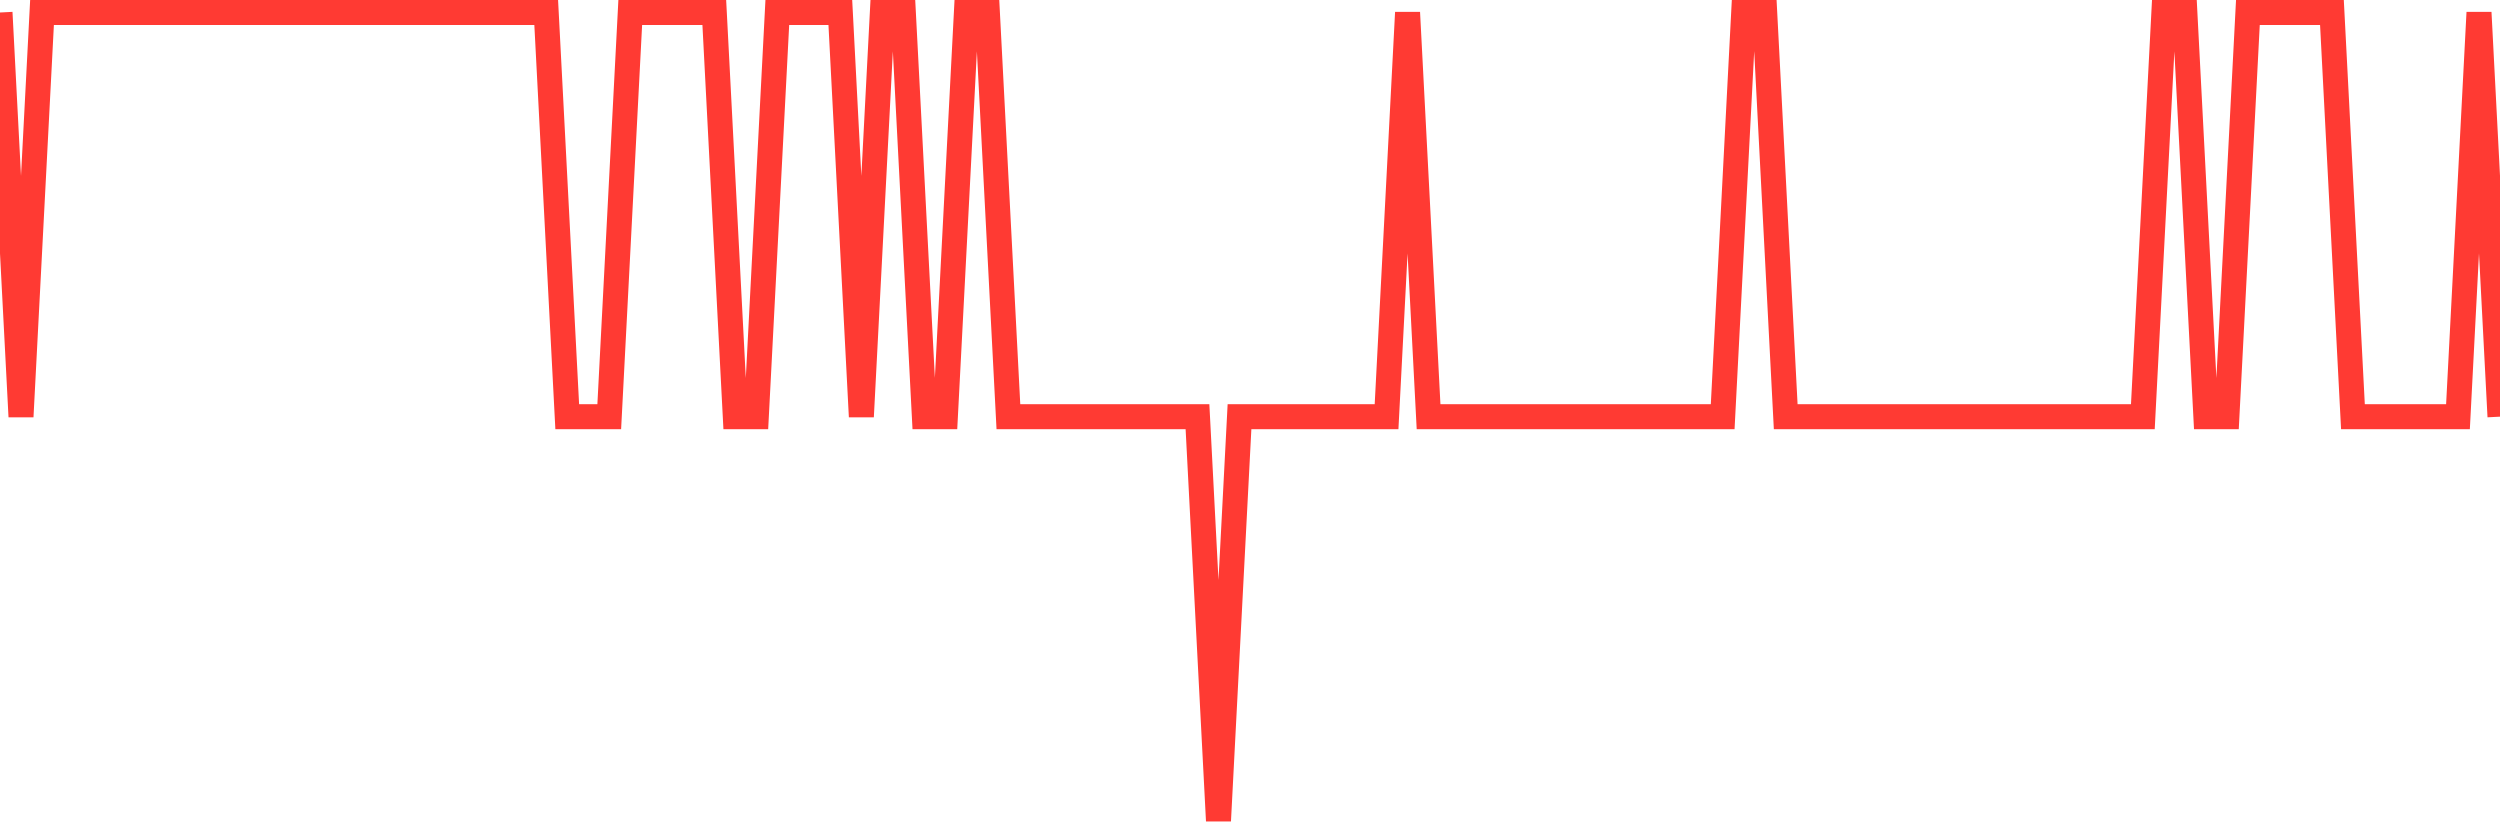<svg
  xmlns="http://www.w3.org/2000/svg"
  xmlns:xlink="http://www.w3.org/1999/xlink"
  width="120"
  height="40"
  viewBox="0 0 120 40"
  preserveAspectRatio="none"
>
  <polyline
    points="0,0.6 1.008,20 2.017,0.6 3.025,0.6 4.034,0.6 5.042,0.6 6.05,0.6 7.059,0.6 8.067,0.6 9.076,0.6 10.084,0.6 11.092,0.6 12.101,0.6 13.109,0.6 14.118,0.6 15.126,0.6 16.134,0.6 17.143,0.6 18.151,0.6 19.16,0.6 20.168,0.6 21.176,0.6 22.185,0.6 23.193,0.6 24.202,0.6 25.21,0.6 26.218,0.6 27.227,20 28.235,20 29.244,20 30.252,0.6 31.261,0.6 32.269,0.6 33.277,0.6 34.286,0.6 35.294,20 36.303,20 37.311,0.6 38.319,0.6 39.328,0.6 40.336,0.6 41.345,20 42.353,0.6 43.361,0.6 44.37,20 45.378,20 46.387,0.6 47.395,0.6 48.403,20 49.412,20 50.42,20 51.429,20 52.437,20 53.445,20 54.454,20 55.462,20 56.471,20 57.479,20 58.487,39.4 59.496,20 60.504,20 61.513,20 62.521,20 63.529,20 64.538,20 65.546,20 66.555,20 67.563,0.6 68.571,20 69.58,20 70.588,20 71.597,20 72.605,20 73.613,20 74.622,20 75.63,20 76.639,20 77.647,20 78.655,20 79.664,20 80.672,20 81.681,20 82.689,20 83.697,0.6 84.706,0.6 85.714,20 86.723,20 87.731,20 88.739,20 89.748,20 90.756,20 91.765,20 92.773,20 93.782,20 94.79,20 95.798,20 96.807,20 97.815,20 98.824,20 99.832,20 100.84,20 101.849,20 102.857,20 103.866,0.6 104.874,0.6 105.882,20 106.891,20 107.899,0.6 108.908,0.6 109.916,0.6 110.924,0.6 111.933,0.6 112.941,20 113.95,20 114.958,20 115.966,20 116.975,20 117.983,20 118.992,0.6 120,20"
    fill="none"
    stroke="#ff3a33"
    stroke-width="1.2"
  >
  </polyline>
</svg>